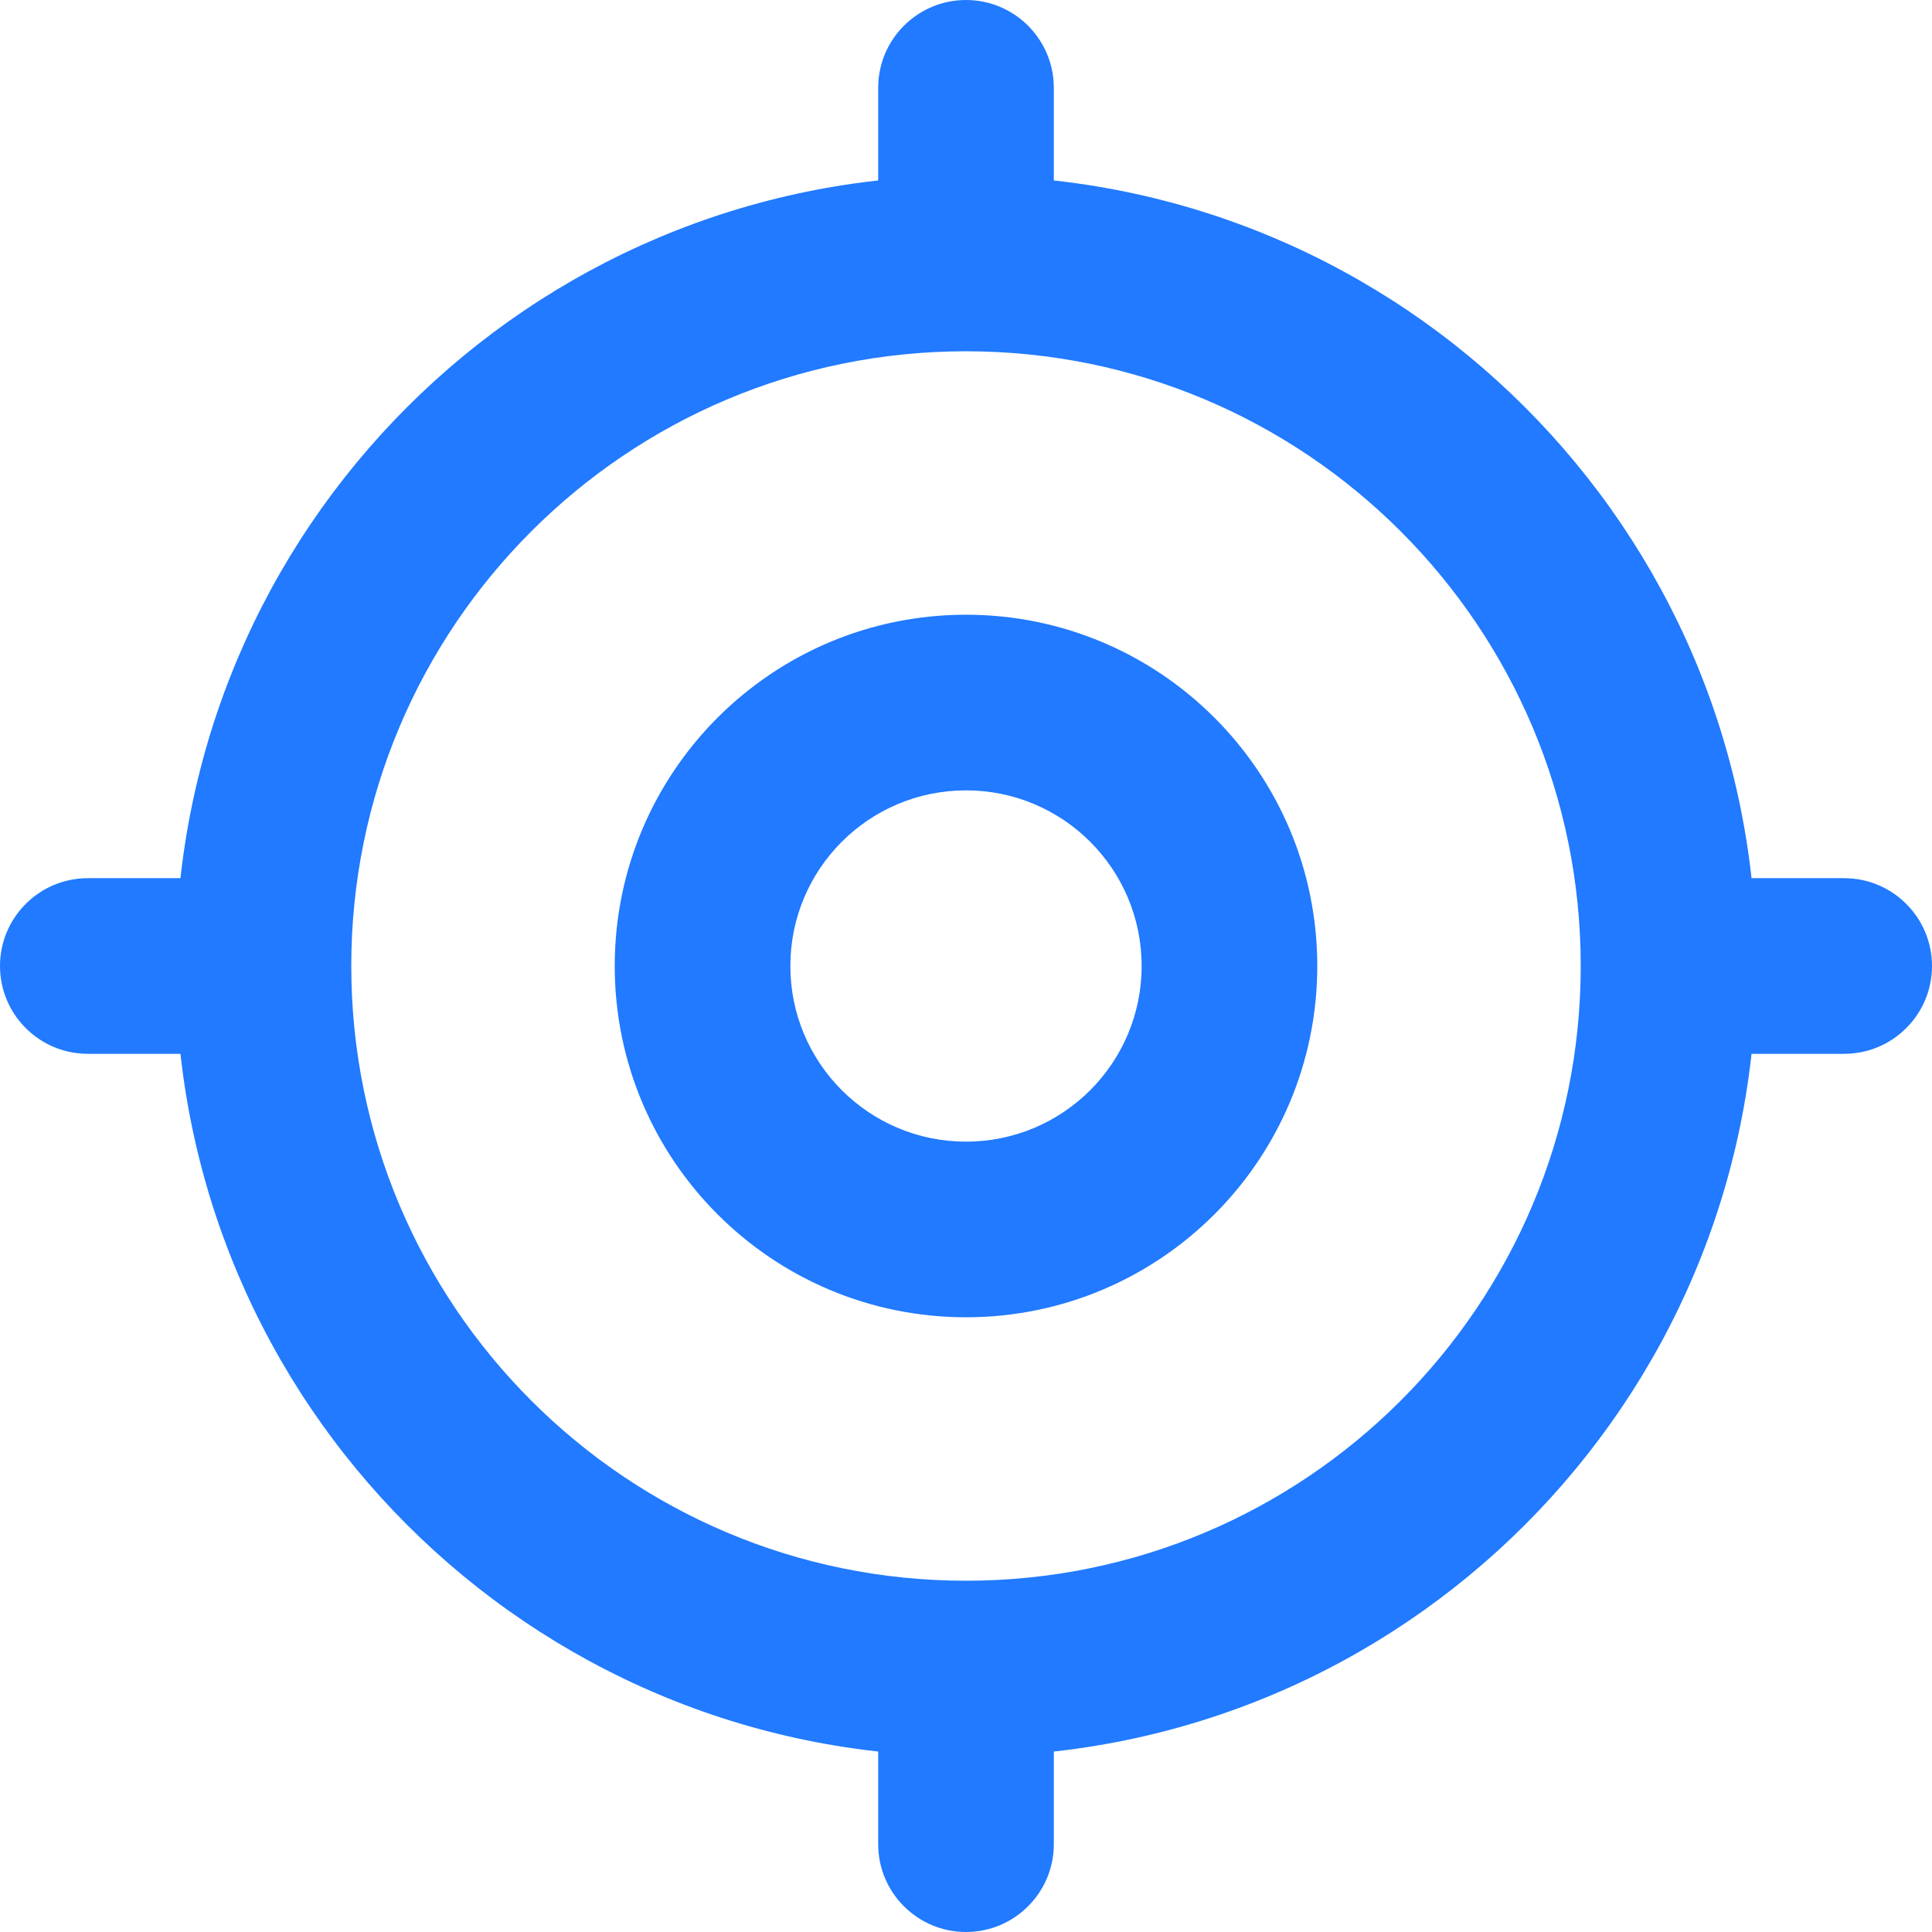 <?xml version="1.0" encoding="utf-8"?>
<svg xmlns="http://www.w3.org/2000/svg" fill="none" height="100%" overflow="visible" preserveAspectRatio="none" style="display: block;" viewBox="0 0 22 22" width="100%">
<path d="M21 12C21.552 12 22 11.552 22 11C22 10.448 21.552 10 21 10V11V12ZM1 10C0.448 10 0 10.448 0 11C0 11.552 0.448 12 1 12V11V10ZM12 1C12 0.448 11.552 0 11 0C10.448 0 10 0.448 10 1H11H12ZM10 21C10 21.552 10.448 22 11 22C11.552 22 12 21.552 12 21H11H10ZM19 11H18C18 14.866 14.866 18 11 18V19V20C15.971 20 20 15.971 20 11H19ZM11 19V18C7.134 18 4 14.866 4 11H3H2C2 15.971 6.029 20 11 20V19ZM3 11H4C4 7.134 7.134 4 11 4V3V2C6.029 2 2 6.029 2 11H3ZM11 3V4C14.866 4 18 7.134 18 11H19H20C20 6.029 15.971 2 11 2V3ZM21 11V10H19V11V12H21V11ZM3 11V10H1V11V12H3V11ZM11 3H12V1H11H10V3H11ZM11 21H12V19H11H10V21H11ZM14 11H13C13 12.105 12.105 13 11 13V14V15C13.209 15 15 13.209 15 11H14ZM11 14V13C9.895 13 9 12.105 9 11H8H7C7 13.209 8.791 15 11 15V14ZM8 11H9C9 9.895 9.895 9 11 9V8V7C8.791 7 7 8.791 7 11H8ZM11 8V9C12.105 9 13 9.895 13 11H14H15C15 8.791 13.209 7 11 7V8Z" fill="#217AFF" id="Icon"/>
</svg>